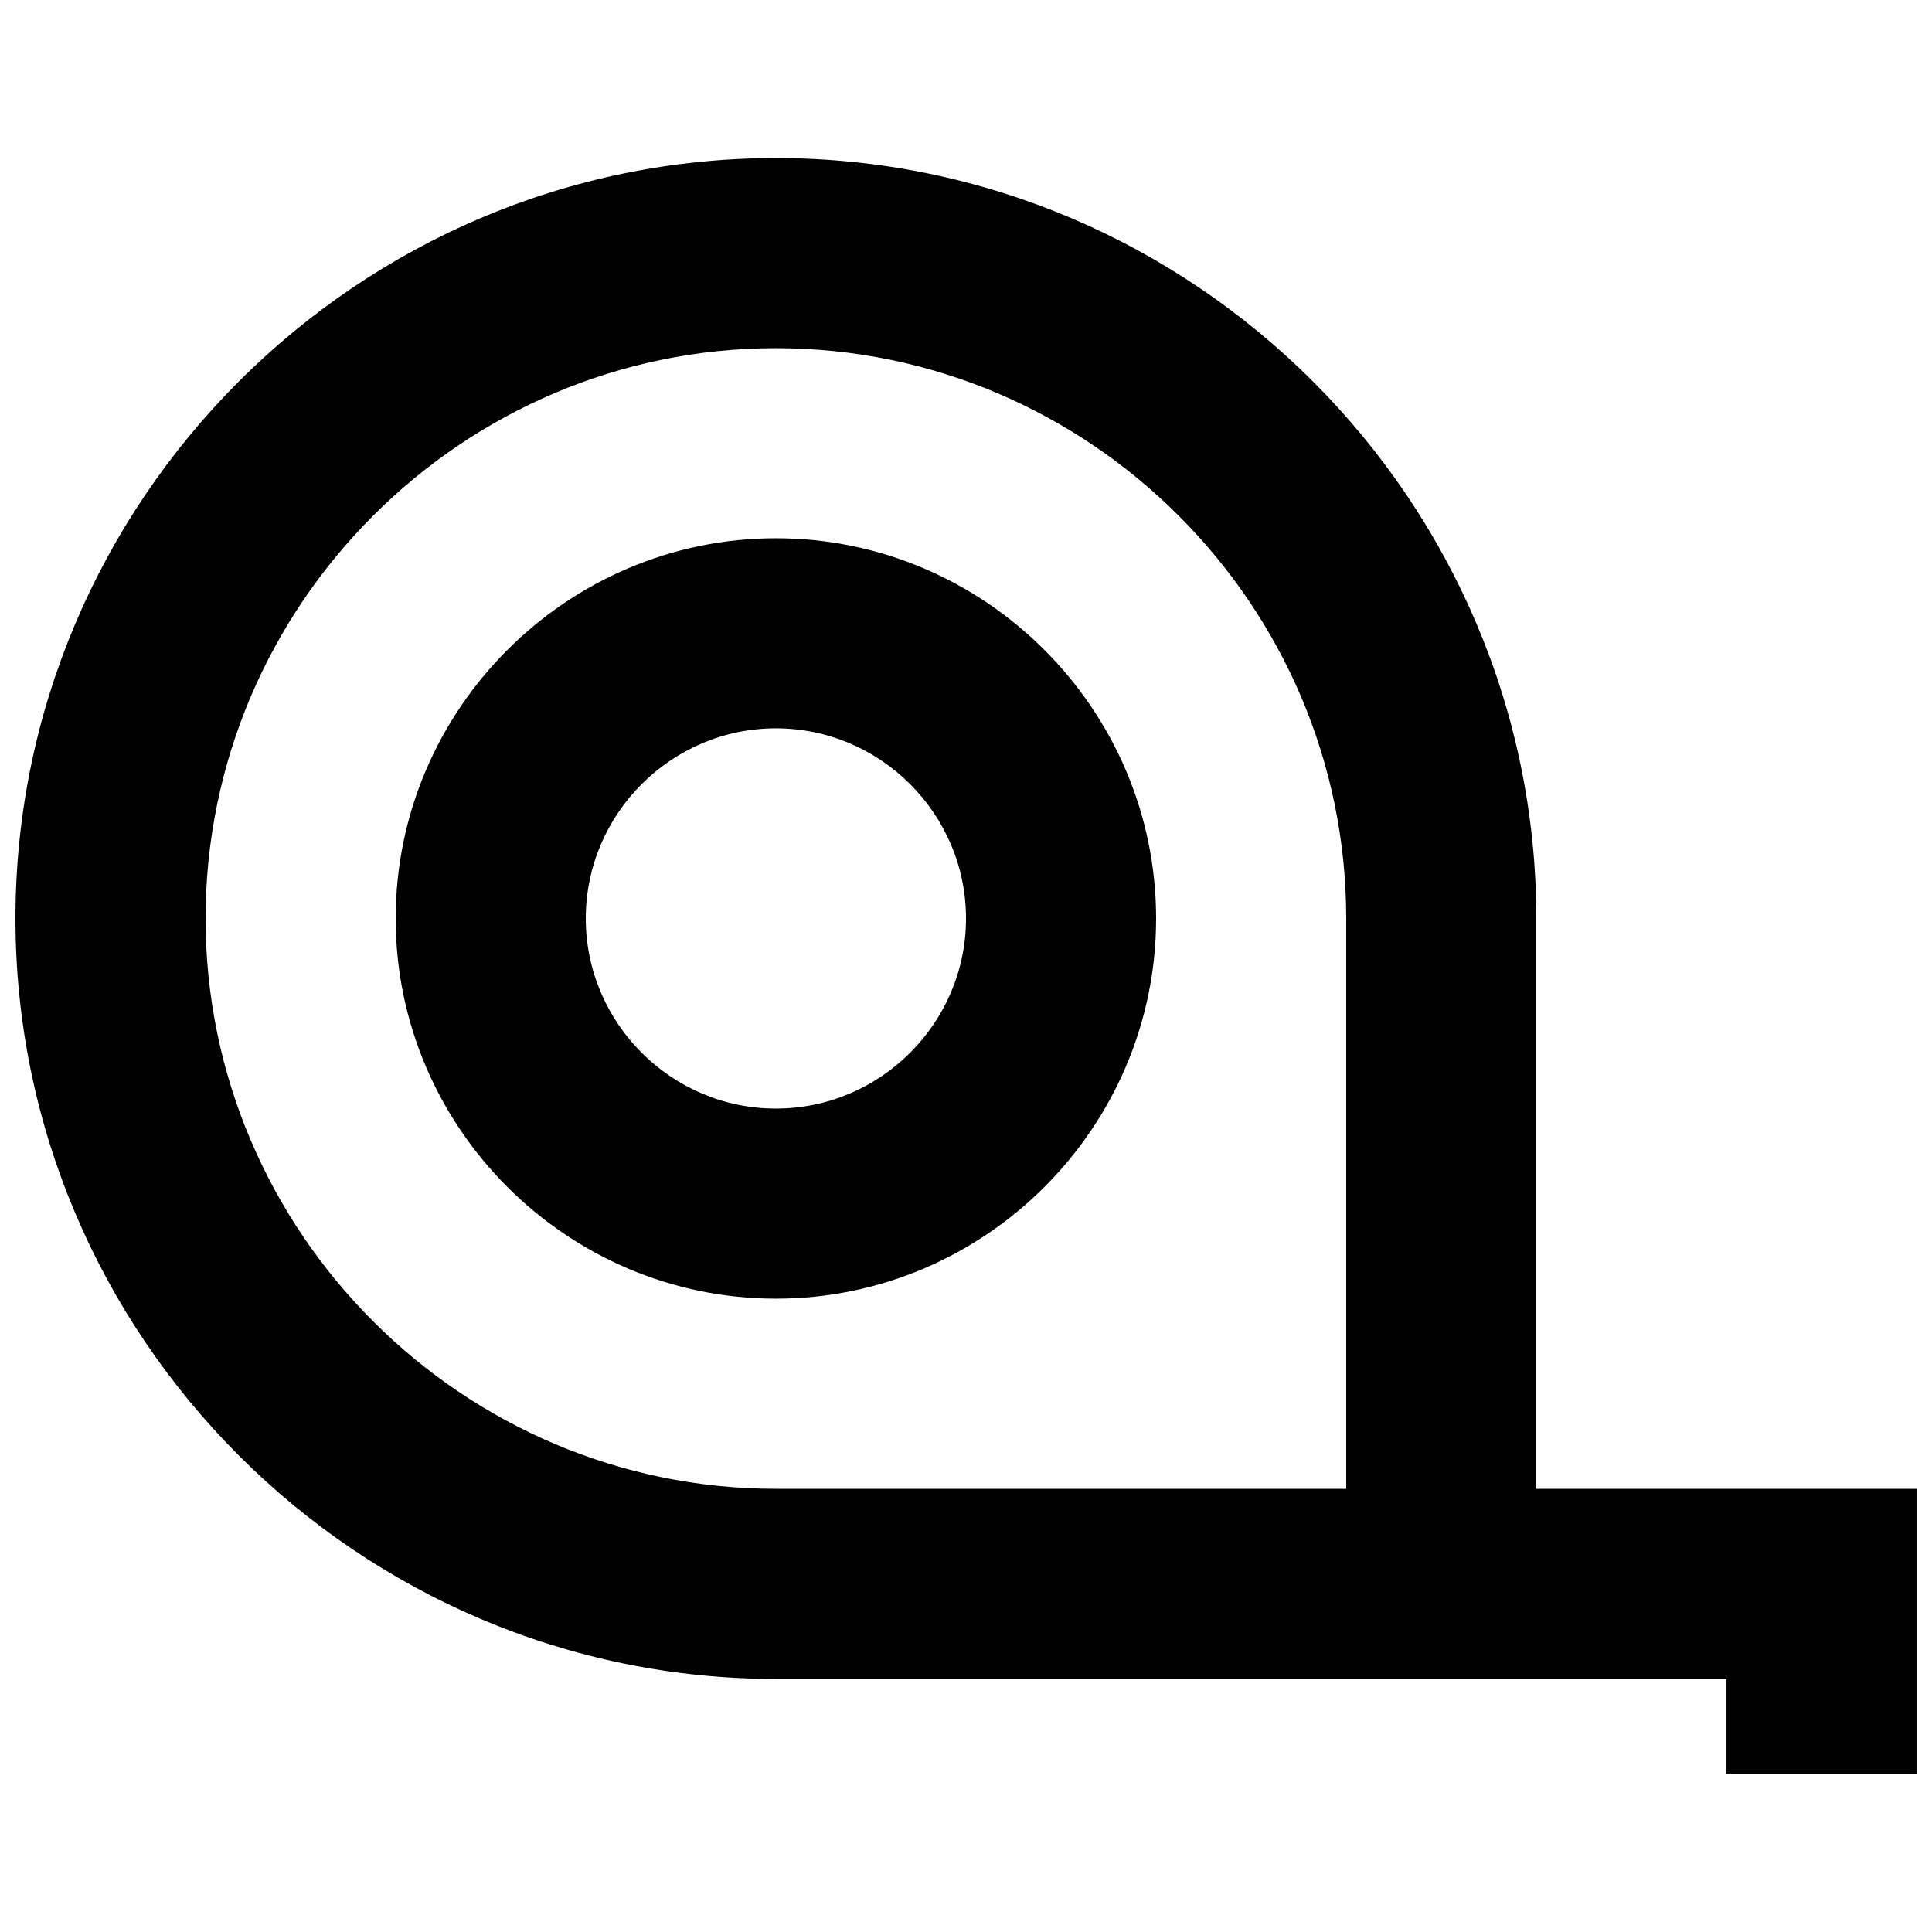 <?xml version="1.0" encoding="UTF-8"?>
<!-- Uploaded to: ICON Repo, www.svgrepo.com, Generator: ICON Repo Mixer Tools -->
<svg width="800px" height="800px" version="1.1" viewBox="144 144 512 512" xmlns="http://www.w3.org/2000/svg">
 <defs>
  <clipPath id="a">
   <path d="m148.09 185h503.81v430h-503.81z"/>
  </clipPath>
 </defs>
 <g clip-path="url(#a)">
  <path d="m551.14 538.55v-151.14c0-110.84-90.688-201.52-201.52-201.52-110.84 0-201.52 90.688-201.52 201.52 0 110.84 90.688 201.52 201.52 201.52h251.91v25.191h50.383v-75.57zm-50.379 0h-151.14c-83.129 0-151.14-68.016-151.14-151.14s68.016-151.14 151.14-151.14c83.129 0 151.14 68.016 151.14 151.14z"/>
 </g>
 <path d="m349.62 286.64c-55.418 0-100.76 45.344-100.76 100.76 0 55.418 45.344 100.76 100.76 100.76 55.418 0 100.76-45.344 100.76-100.76 0-55.418-45.344-100.76-100.76-100.76zm0 151.14c-27.711 0-50.383-22.672-50.383-50.383 0-27.711 22.672-50.383 50.383-50.383 27.711 0 50.383 22.672 50.383 50.383 0 27.711-22.672 50.383-50.383 50.383z"/>
</svg>